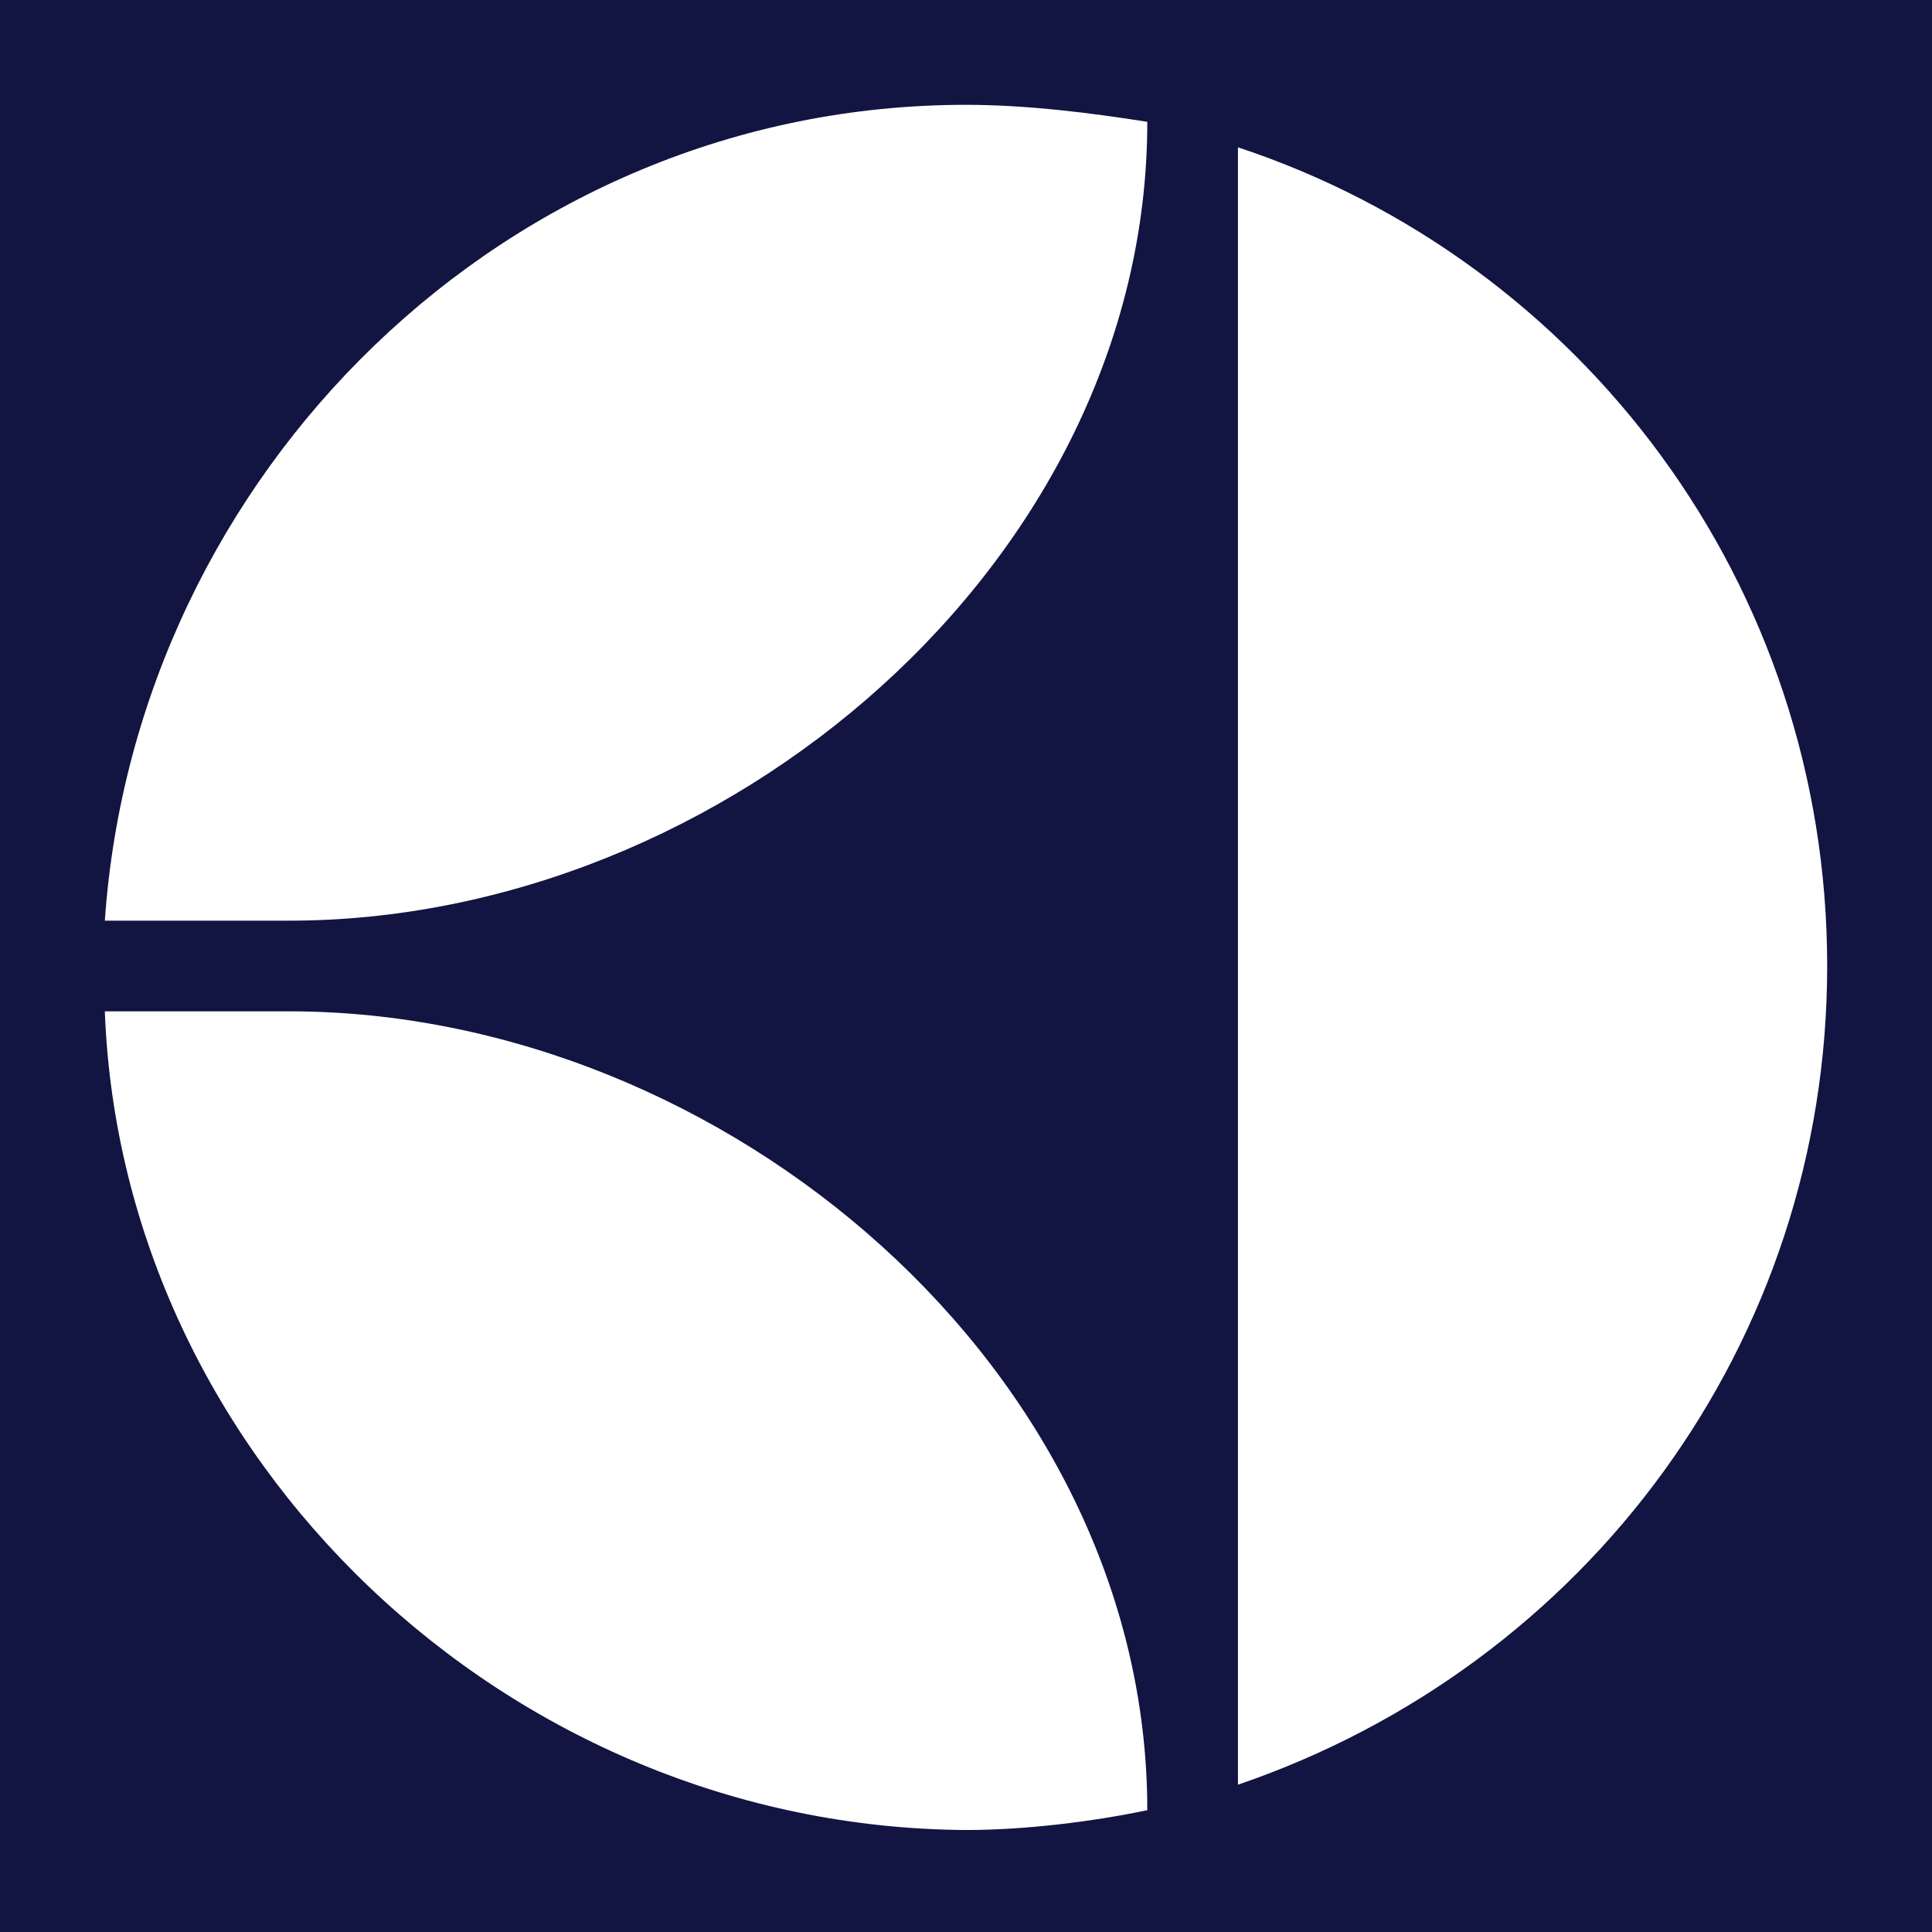 <?xml version="1.0" encoding="UTF-8"?> <svg xmlns="http://www.w3.org/2000/svg" xmlns:xlink="http://www.w3.org/1999/xlink" xmlns:xodm="http://www.corel.com/coreldraw/odm/2003" xml:space="preserve" width="159px" height="159px" version="1.1" style="shape-rendering:geometricPrecision; text-rendering:geometricPrecision; image-rendering:optimizeQuality; fill-rule:evenodd; clip-rule:evenodd" viewBox="0 0 6.82 6.82"> <defs> <style type="text/css"> .fil1 {fill:#121441} .fil0 {fill:white} </style> </defs> <g id="Слой_x0020_1">  <rect class="fil0" width="6.82" height="6.82"></rect> <path class="fil1" d="M0 6.82l6.82 0 0 -6.82 -6.82 0 0 6.82 0 0zm4.37 -6.3l0 0c1.21,0.4 2.08,1.54 2.08,2.89 0,1.33 -0.85,2.47 -2.08,2.89l0 -5.78 0 0zm-0.96 -0.15l0 0c0.22,0 0.45,0.03 0.64,0.06 0,1.55 -1.49,2.82 -3.03,2.82l-0.65 0c0.11,-1.58 1.42,-2.88 3.04,-2.88l0 0zm-2.39 3.2l0 0c1.54,0 3.03,1.27 3.03,2.82 -0.19,0.04 -0.43,0.07 -0.64,0.07 -1.62,-0.01 -2.98,-1.31 -3.04,-2.89l0.65 0 0 0z"></path> </g> </svg> 